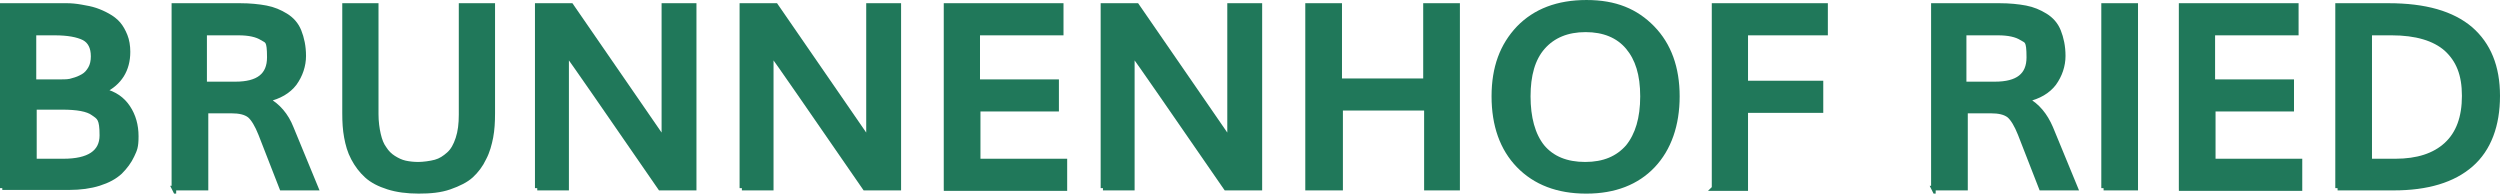 <svg xmlns="http://www.w3.org/2000/svg" id="Ebene_1" data-name="Ebene 1" viewBox="0 0 544.9 42.2"><defs><style>      .cls-1 {        fill: #20785a;        stroke: #20785a;        stroke-miterlimit: 10;      }    </style></defs><path class="cls-1" d="M.5,41V1.2h11c1.1,0,2.2,0,3.1,0,.9,0,2,.1,3.1.3,1.2.2,2.2.4,3.1.7.9.3,1.8.7,2.7,1.2.9.5,1.7,1.1,2.3,1.8.6.7,1.1,1.6,1.5,2.6.4,1,.6,2.2.6,3.5,0,3.9-1.8,6.8-5.3,8.5,2.4.6,4.1,1.8,5.3,3.6s1.8,3.9,1.8,6.3-.3,2.9-.9,4.2-1.5,2.5-2.6,3.6c-1.2,1.1-2.7,1.9-4.6,2.5s-4.1.9-6.5.9H.5ZM7.4,17.8h5.9c.9,0,1.8,0,2.6-.3.8-.2,1.5-.5,2.2-.9.7-.4,1.2-1,1.6-1.7.4-.7.6-1.6.6-2.6,0-2-.7-3.3-2-4-1.4-.7-3.5-1.1-6.4-1.1h-4.5s0,10.6,0,10.6ZM7.5,35.1h6.3c5.6,0,8.4-1.9,8.4-5.6s-.6-3.9-1.9-4.8c-1.2-.9-3.5-1.3-6.7-1.3h-6.1v11.7h0Z"></path><path class="cls-1" d="M37.9,41V1.2h14.4c2.2,0,4.1.2,5.7.5,1.6.3,3,.9,4.3,1.7s2.3,1.9,2.9,3.4,1,3.3,1,5.4-.7,4.2-2,6c-1.3,1.7-3.3,2.9-6,3.5,2.4,1.3,4.2,3.4,5.3,6.2l5.4,13.1h-7.5l-4.6-11.8c-.8-2-1.6-3.3-2.4-4-.9-.7-2.2-1-4-1h-5.5v16.8h-7,0ZM44.7,18.3h6.6c5,0,7.4-1.9,7.4-5.8s-.5-3.5-1.6-4.2-2.8-1.1-5.1-1.1h-7.4s0,11.1,0,11.1Z"></path><path class="cls-1" d="M91.3,41.7c-2.6,0-4.8-.3-6.7-.9-1.9-.6-3.5-1.4-4.7-2.5s-2.1-2.3-2.9-3.8-1.2-3-1.5-4.6-.4-3.3-.4-5.2V1.2h6.9v23.7c0,1.6.2,3.1.5,4.4s.7,2.3,1.3,3.1c.5.8,1.2,1.5,2,2,.8.5,1.6.9,2.5,1.1.9.2,1.9.3,2.9.3s2.6-.2,3.7-.5c1.1-.3,2-.9,2.9-1.7.9-.8,1.5-1.9,2-3.4s.7-3.2.7-5.2V1.2h6.9v23.5c0,1.9-.1,3.6-.4,5.2-.3,1.5-.7,3.1-1.5,4.6-.7,1.5-1.7,2.8-2.8,3.8s-2.7,1.8-4.7,2.5-4.2.9-6.8.9h0Z"></path><path class="cls-1" d="M117.1,41V1.2h7.4c12.6,18.3,19.4,28.1,20.2,29.3V1.2h6.6v39.8h-7.4c-12.2-17.7-19-27.5-20.4-29.4v29.4h-6.4Z"></path><path class="cls-1" d="M161.7,41V1.2h7.4c12.6,18.3,19.4,28.1,20.2,29.3V1.2h6.6v39.8h-7.4c-12.2-17.7-19-27.5-20.4-29.4v29.4h-6.4Z"></path><path class="cls-1" d="M206.2,41V1.2h25.1v6h-18.2v10.6h17.2v6h-17.1v11.3h18.9v6h-25.9Z"></path><path class="cls-1" d="M240.4,41V1.2h7.4c12.6,18.3,19.4,28.1,20.2,29.3V1.2h6.6v39.8h-7.4c-12.2-17.7-19-27.5-20.4-29.4v29.4h-6.4Z"></path><path class="cls-1" d="M285,41V1.2h7v16.4h18.7V1.2h7v39.8h-6.8v-17.4h-18.7v17.4h-7.1Z"></path><path class="cls-1" d="M345.7,41.7c-6.2,0-11.1-1.9-14.7-5.6s-5.4-8.8-5.4-15.1,1.8-11.1,5.4-14.9c3.6-3.7,8.5-5.6,14.8-5.6s10.8,1.9,14.4,5.6c3.6,3.7,5.4,8.7,5.4,14.9s-1.8,11.4-5.3,15.1-8.4,5.6-14.5,5.6h0ZM345.5,35.8c4.1,0,7.1-1.3,9.3-3.8,2.1-2.6,3.2-6.2,3.2-11s-1.1-8.2-3.2-10.7c-2.1-2.5-5.2-3.8-9.2-3.8s-7.1,1.3-9.3,3.8-3.2,6.1-3.2,10.7,1,8.4,3.1,11c2.1,2.5,5.2,3.8,9.3,3.8Z"></path><path class="cls-1" d="M373.6,41V1.2h24.3v6h-17.4v10.9h16.4v6h-16.4v17h-7Z"></path><path class="cls-1" d="M421.4,41V1.2h14.4c2.2,0,4.1.2,5.7.5,1.6.3,3,.9,4.3,1.7,1.3.8,2.3,1.9,2.9,3.4s1,3.3,1,5.4-.7,4.2-2,6c-1.3,1.7-3.3,2.9-6,3.5,2.4,1.3,4.1,3.4,5.3,6.2l5.4,13.1h-7.5l-4.6-11.8c-.8-2-1.6-3.3-2.4-4-.9-.7-2.2-1-4-1h-5.5v16.8h-7,0ZM428.2,18.3h6.6c5,0,7.4-1.9,7.4-5.8s-.5-3.5-1.6-4.2-2.8-1.1-5.1-1.1h-7.4v11.1Z"></path><path class="cls-1" d="M458.5,41V1.2h7v39.8s-7,0-7,0Z"></path><path class="cls-1" d="M475.4,41V1.2h25.1v6h-18.2v10.6h17.2v6h-17.1v11.3h18.9v6h-25.9Z"></path><path class="cls-1" d="M509.5,41V1.2h11.1c8,0,13.9,1.7,17.9,5.1,3.9,3.4,5.9,8.2,5.9,14.6s-1.9,11.6-5.8,15c-3.9,3.4-9.5,5.1-16.9,5.1h-12.2ZM516.5,35.1h5.6c4.8,0,8.5-1.2,11.1-3.6s3.9-5.9,3.9-10.6-1.3-7.8-3.9-10.2c-2.6-2.3-6.6-3.5-11.9-3.5h-4.8v27.9h0Z"></path></svg>